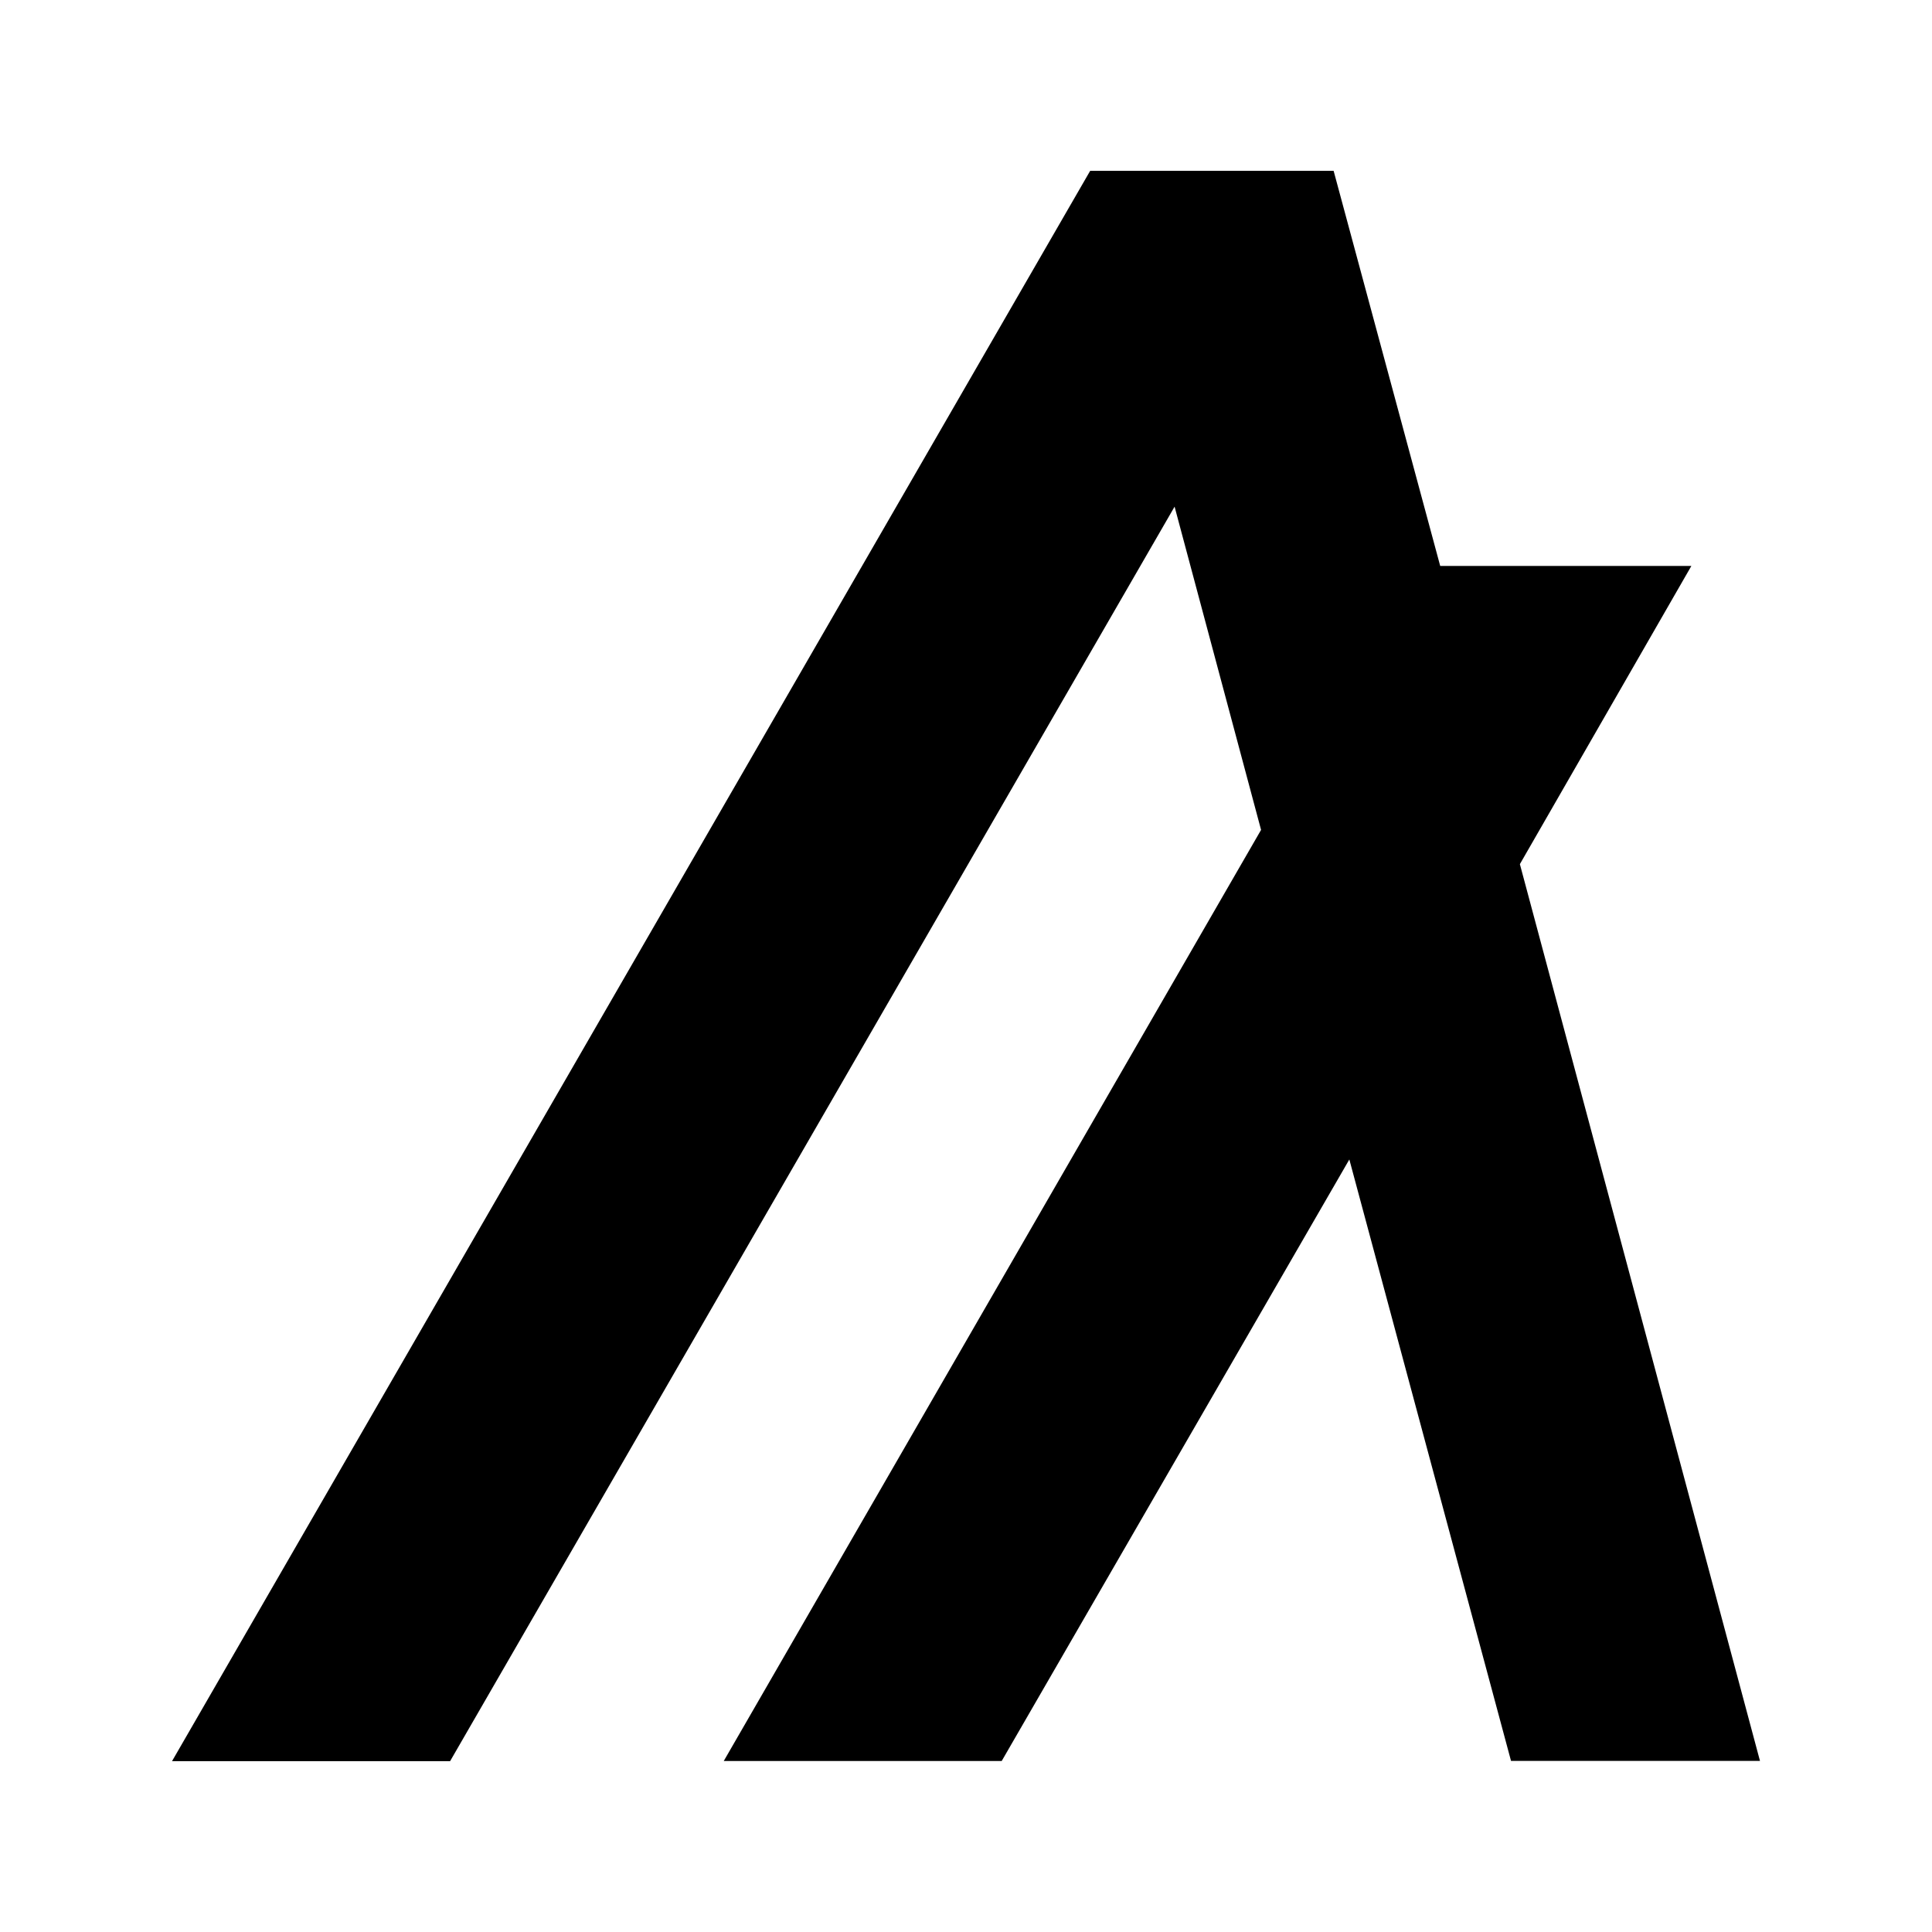<svg id="Layer_1" data-name="Layer 1" xmlns="http://www.w3.org/2000/svg" viewBox="180 180 290 290"><title>ALGO_Logos_190320</title><g id="lINT7W"><polygon points="444.18 444.32 406.81 444.32 382.54 354.04 330.36 444.33 288.64 444.33 369.29 304.57 356.31 256.05 247.56 444.36 205.82 444.36 343.64 205.64 380.18 205.64 396.18 264.95 433.88 264.95 408.14 309.71 444.18 444.32"/></g></svg>